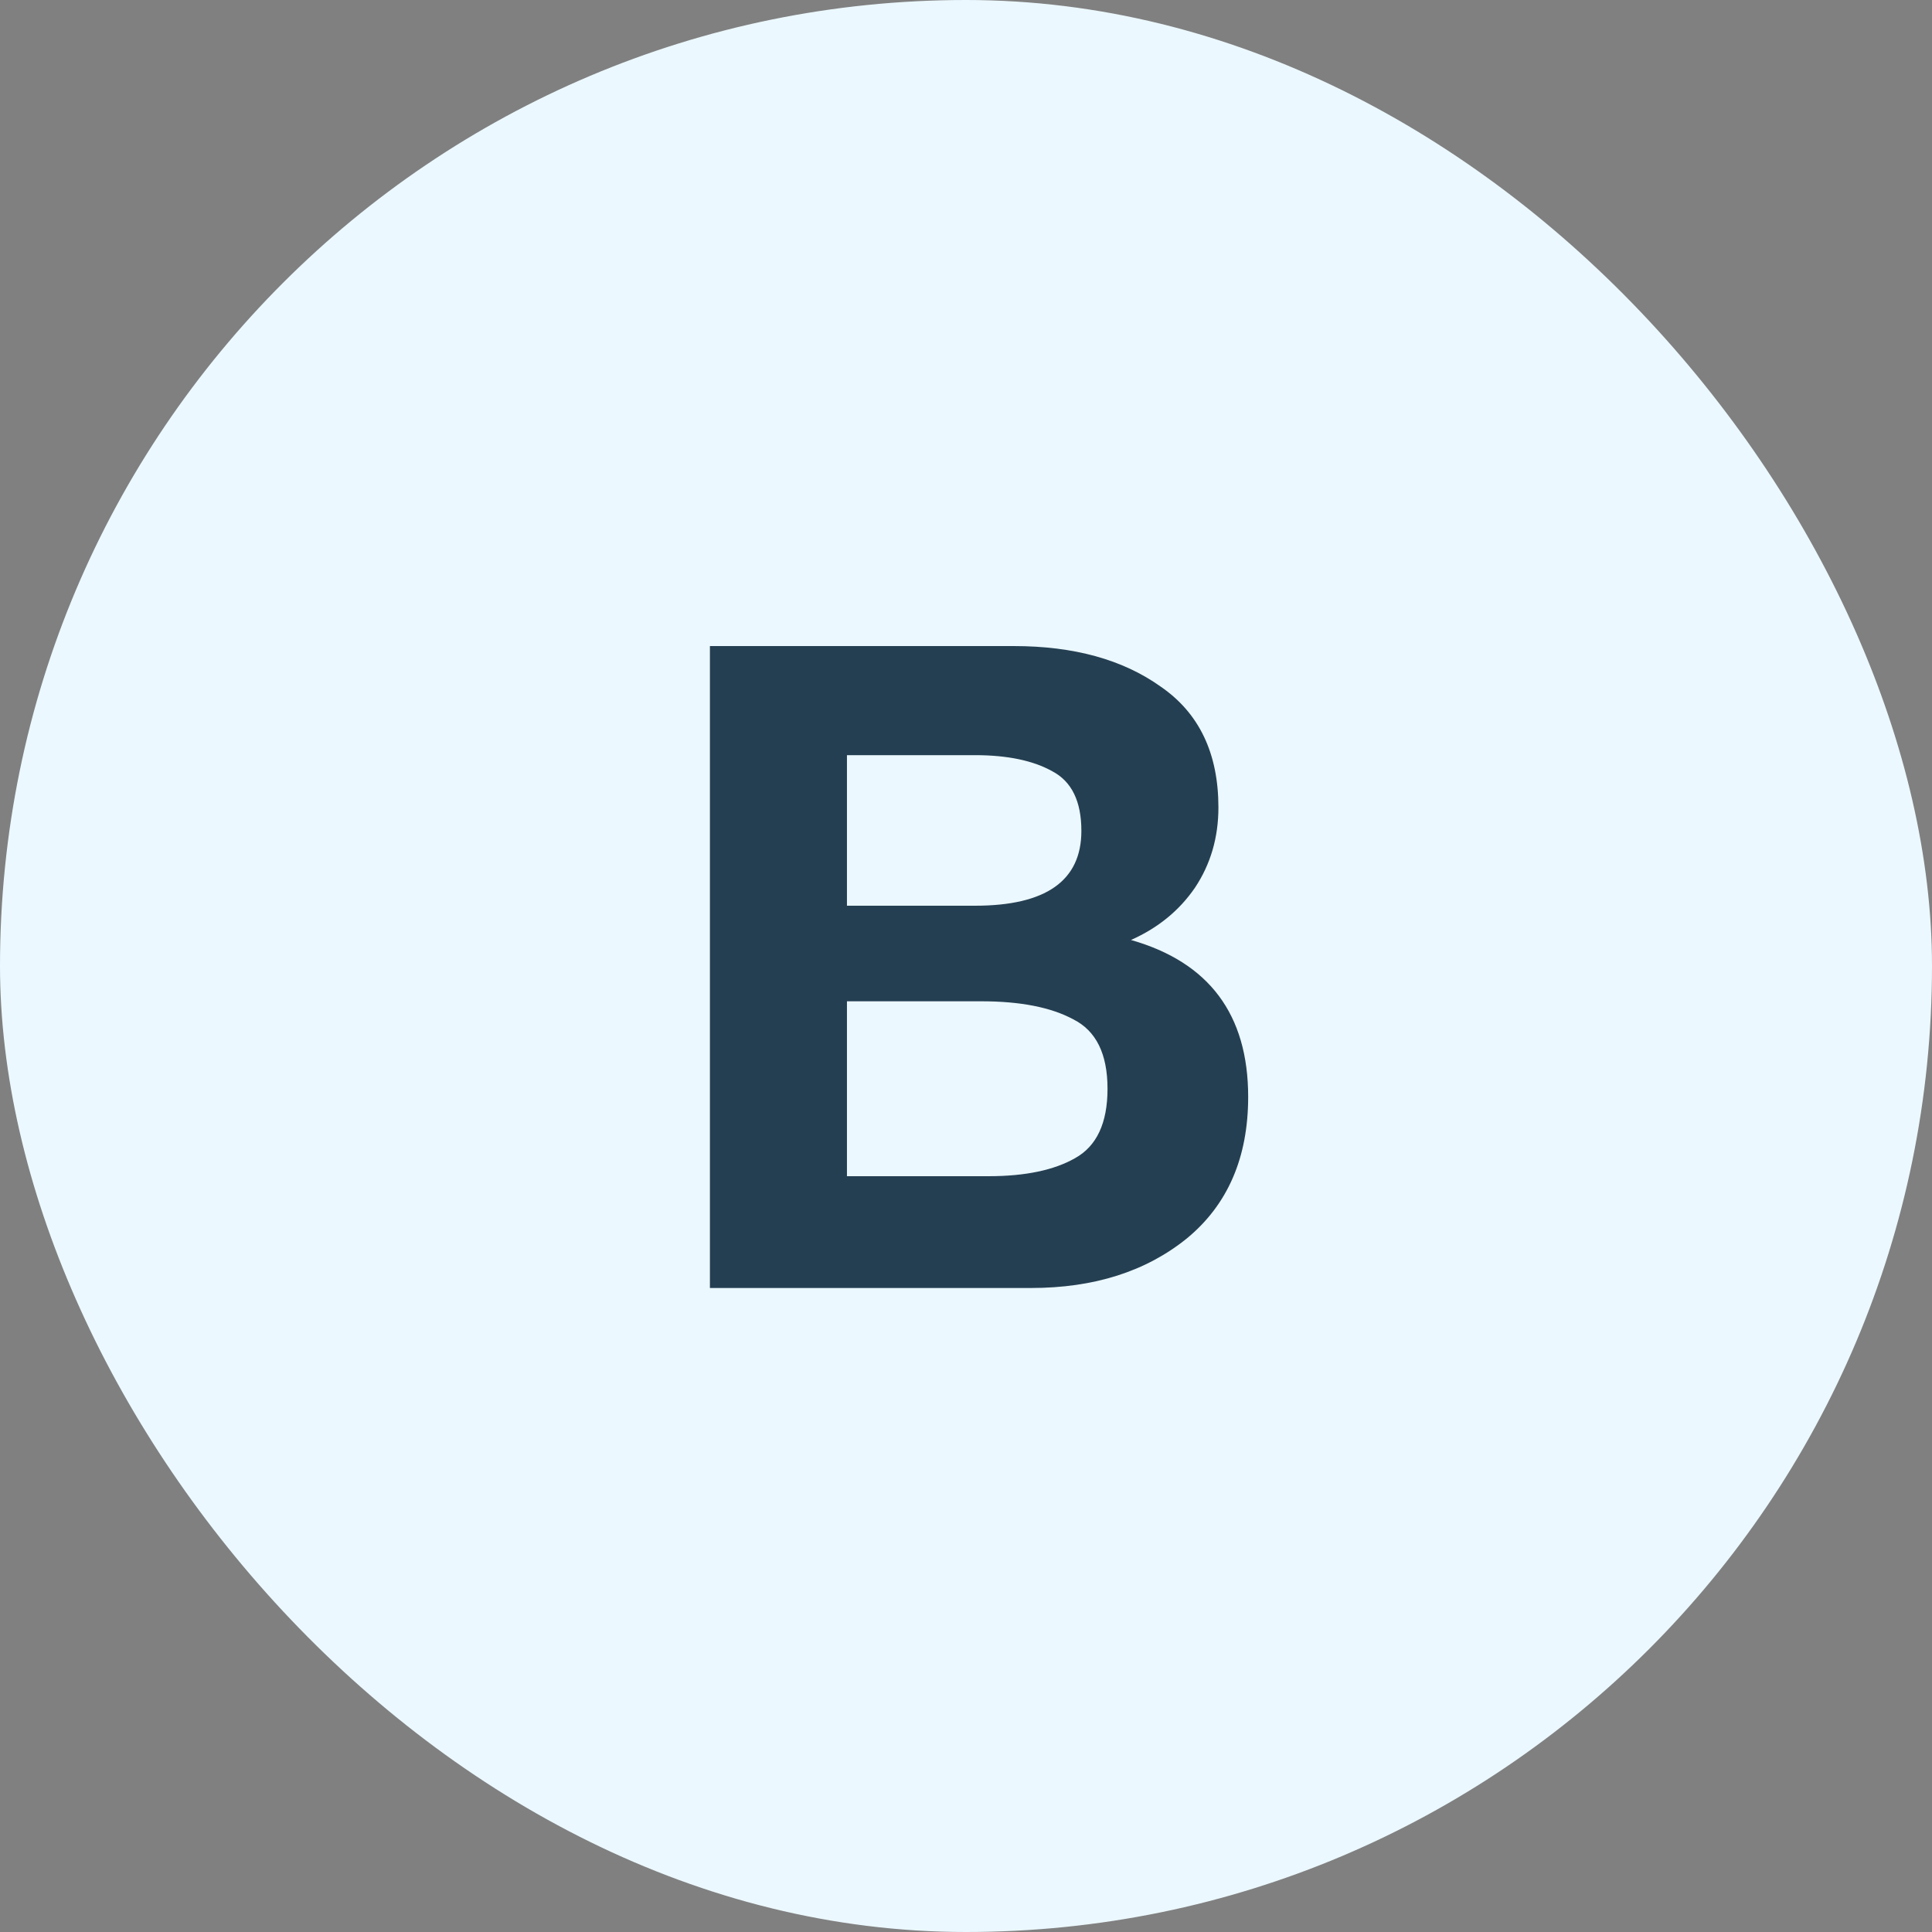 <?xml version="1.0" encoding="UTF-8"?> <svg xmlns="http://www.w3.org/2000/svg" width="60" height="60" viewBox="0 0 60 60" fill="none"><rect x="0" y="0" width="60" height="60" fill="#808080" stroke="none"/><rect width="60" height="60" rx="30" fill="#EBF8FF"></rect><path d="M22.047 20.064H31.483C33.349 20.064 34.871 20.484 36.047 21.324C37.241 22.145 37.839 23.396 37.839 25.076C37.839 26.009 37.596 26.84 37.111 27.568C36.625 28.277 35.963 28.819 35.123 29.192C37.549 29.883 38.763 31.507 38.763 34.064C38.763 35.949 38.128 37.415 36.859 38.46C35.589 39.487 33.975 40 32.015 40H22.047V20.064ZM26.303 23.452V28.128H30.279C32.481 28.128 33.583 27.353 33.583 25.804C33.583 24.889 33.284 24.273 32.687 23.956C32.089 23.62 31.287 23.452 30.279 23.452H26.303ZM26.303 31.096V36.528H30.699C31.837 36.528 32.733 36.341 33.387 35.968C34.059 35.595 34.395 34.876 34.395 33.812C34.395 32.729 34.04 32.011 33.331 31.656C32.64 31.283 31.688 31.096 30.475 31.096H26.303Z" fill="#253F52"></path></svg> 